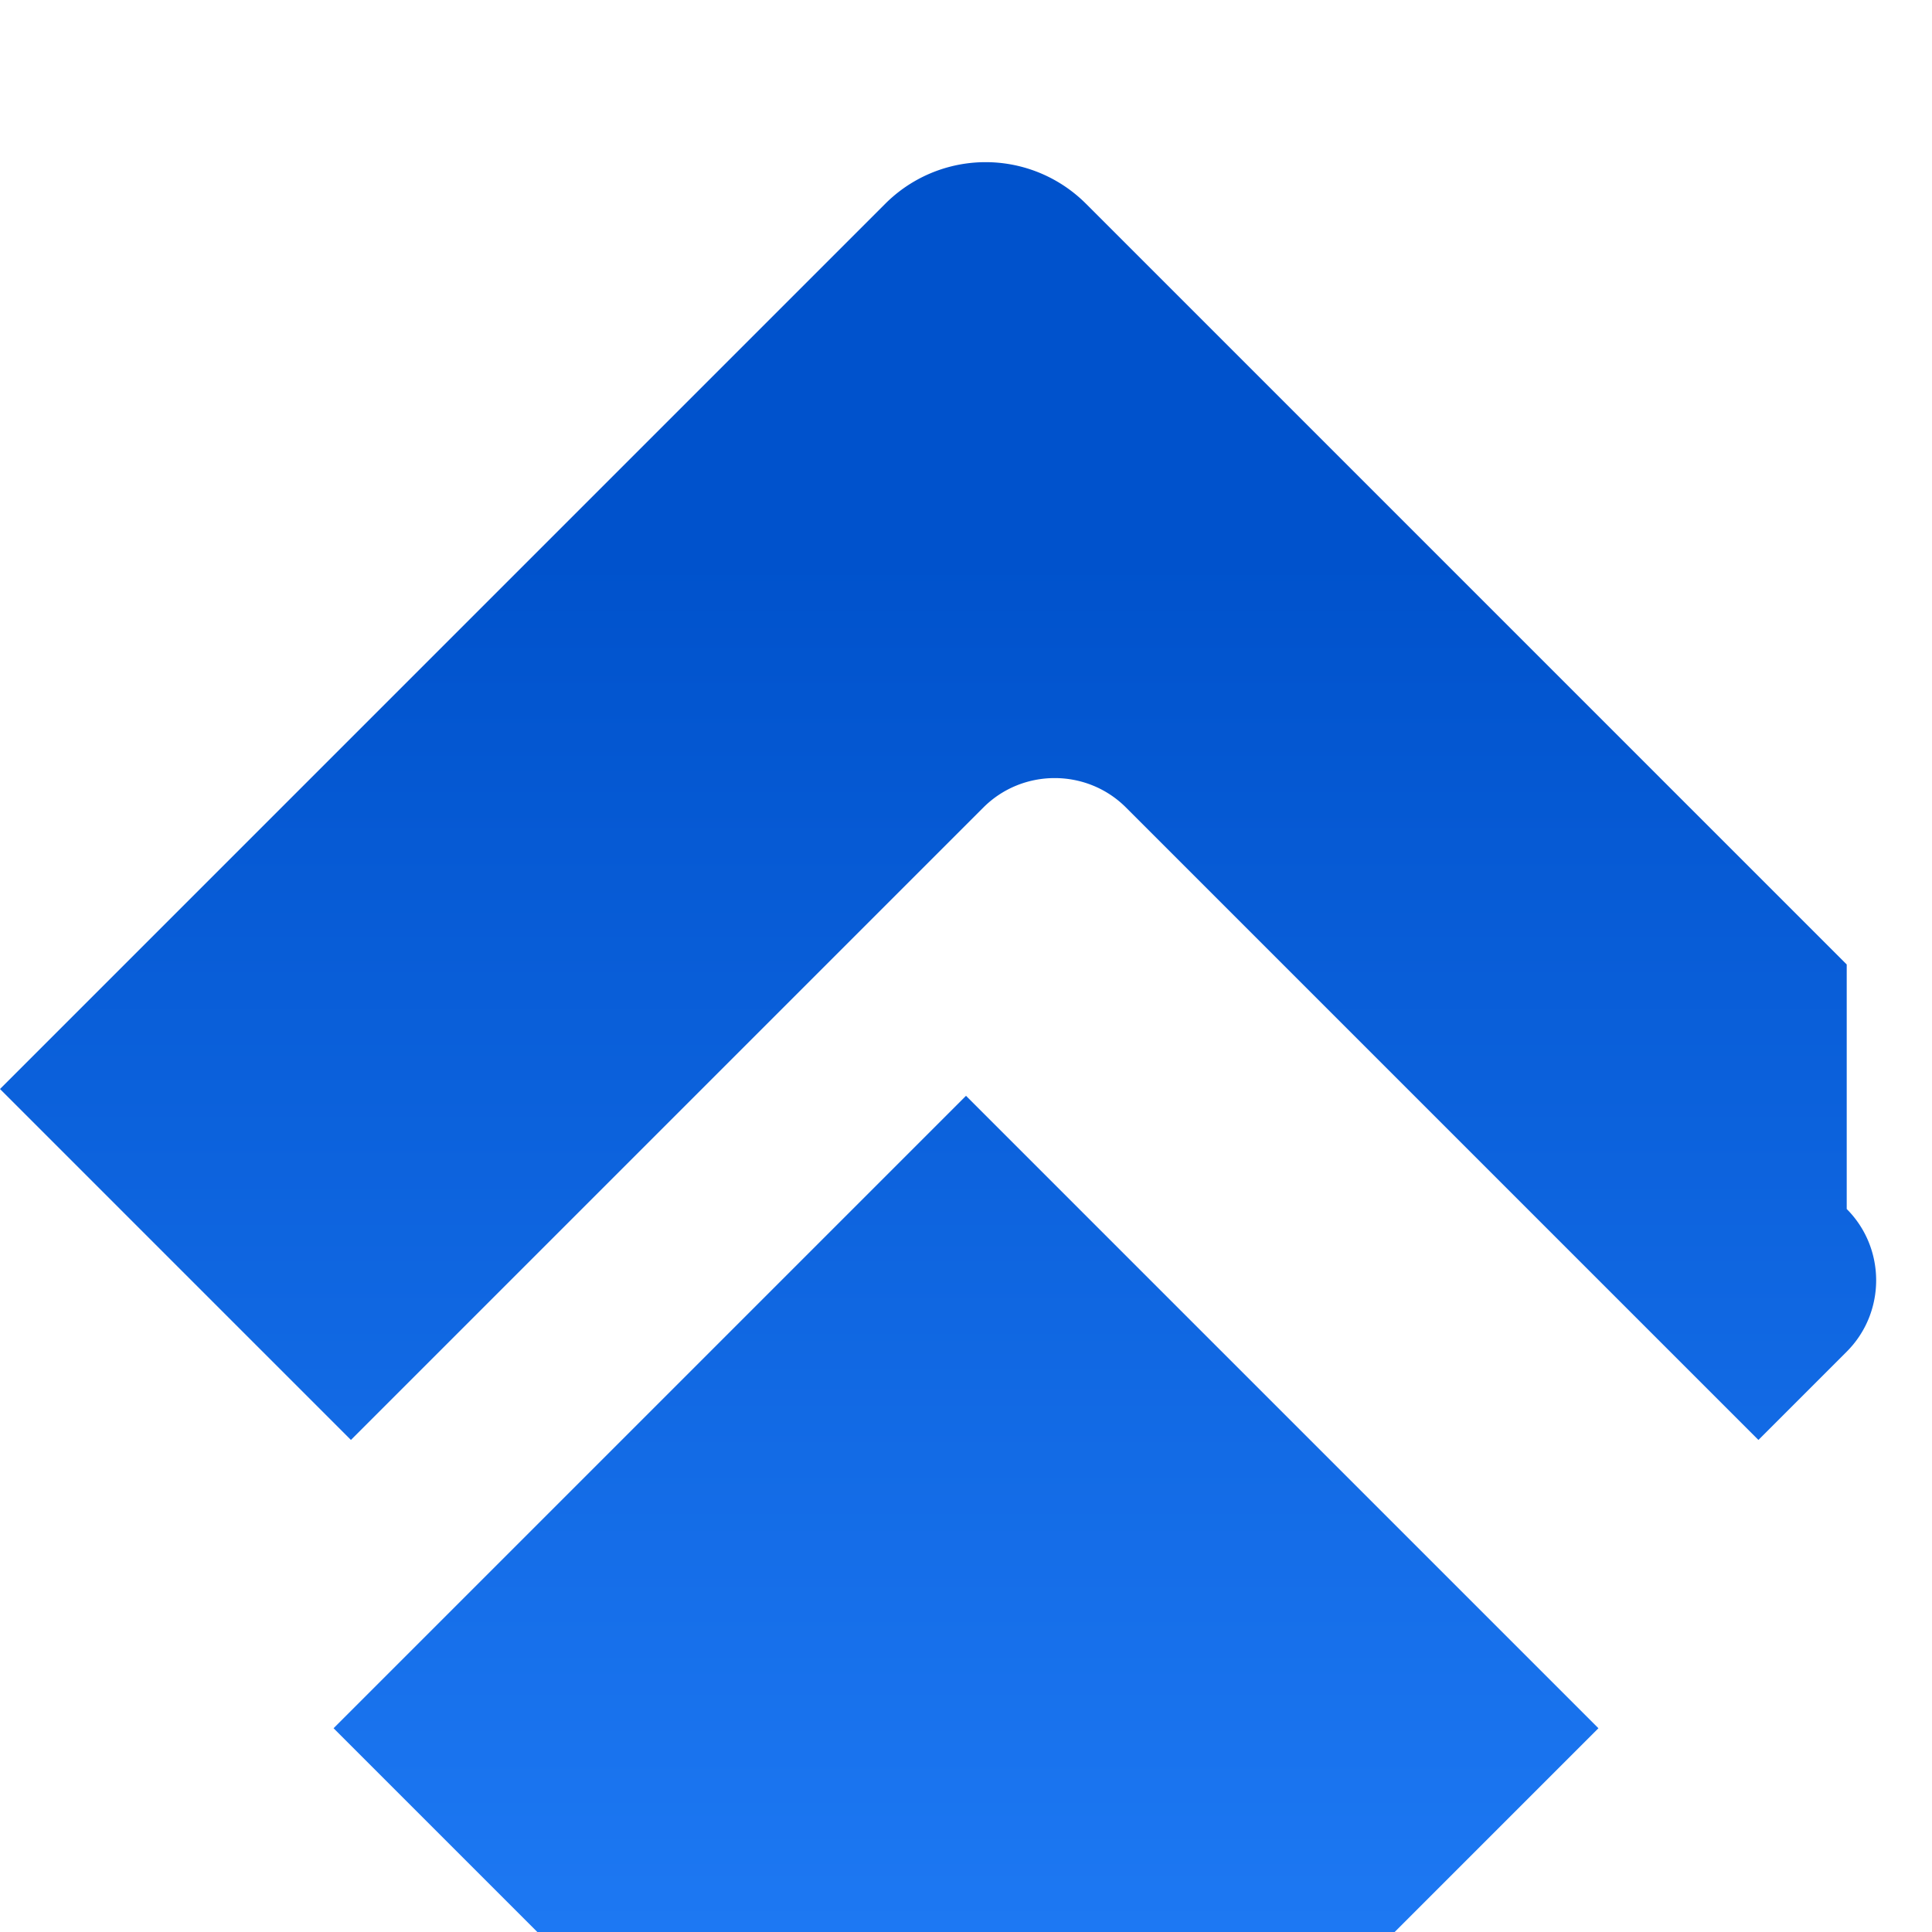 <svg xmlns="http://www.w3.org/2000/svg" viewBox="0 0 256 256">
  <linearGradient id="a" x1="50%" x2="50%" y1="0%" y2="100%"><stop offset="18%" stop-color="#0052CC"/><stop offset="100%" stop-color="#2684FF"/></linearGradient>
  <path fill="url(#a)" d="M244.7 127.8L143.9 27a18.8 18.8 0 0 0-26.6 0L0 144.3c8.9 8.9 37.6 37.6 46.5 46.5l83.8-83.8c5.2-5.2 13.7-5.2 18.9 0l83.8 83.8 11.7-11.7c5.2-5.2 5.2-13.7 0-18.9zM128 145.2L44.2 229 128 312.8l83.8-83.8L128 145.2z"/>
</svg>
